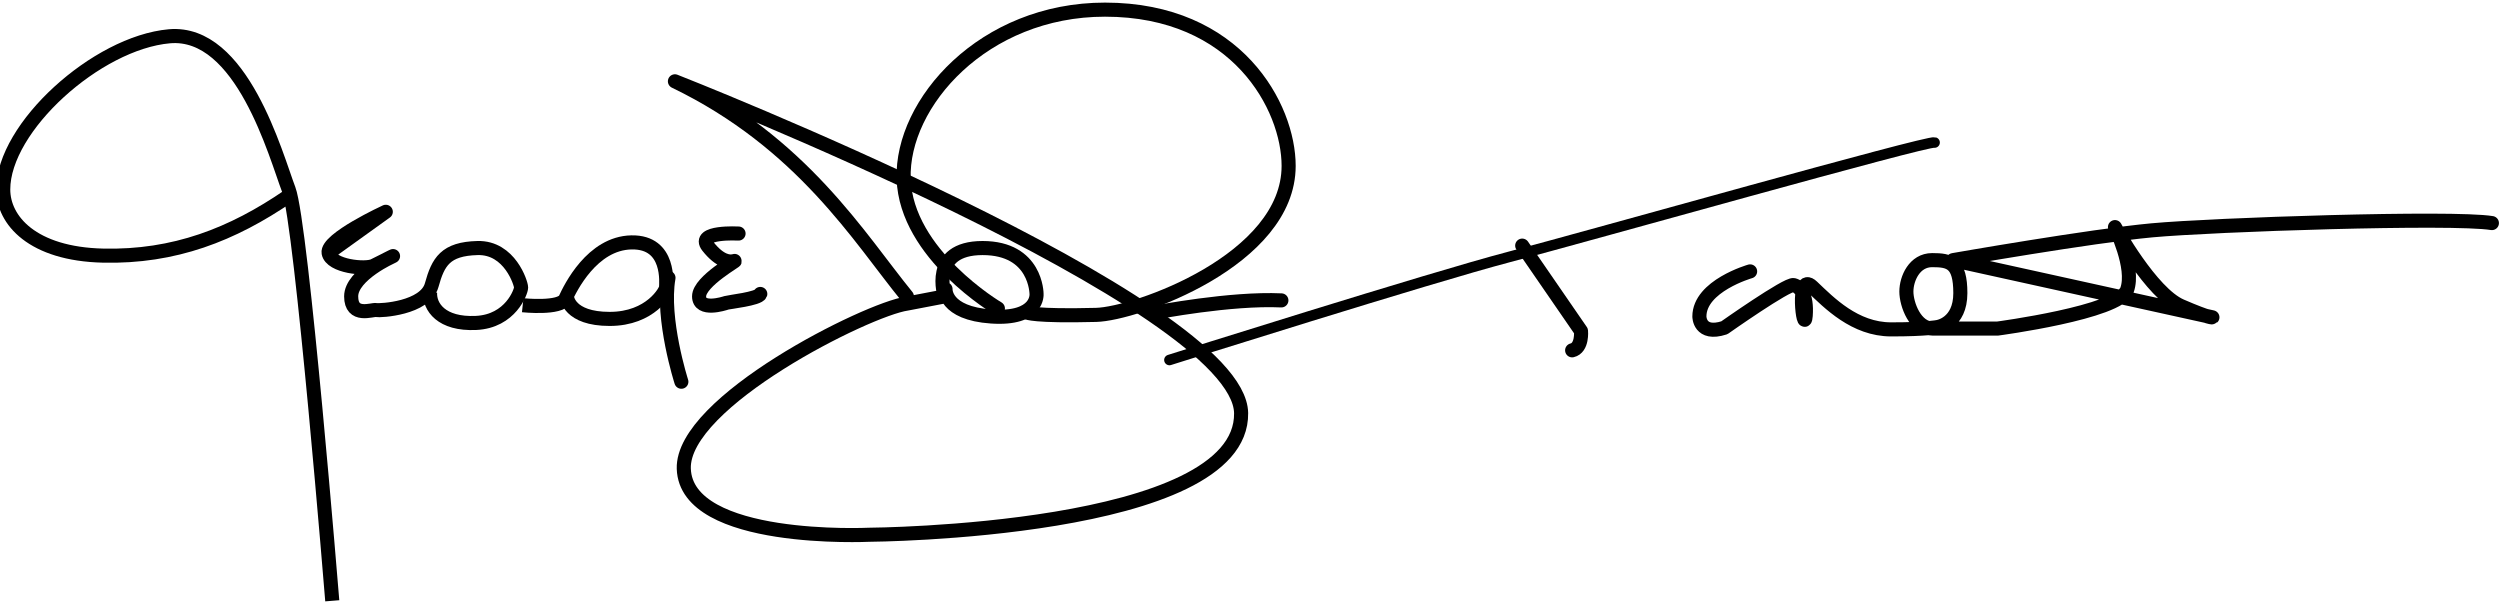 <?xml version="1.0" encoding="UTF-8" standalone="no"?>
<!-- Created with Inkscape (http://www.inkscape.org/) -->

<svg
   xmlns:dc="http://purl.org/dc/elements/1.1/"
   xmlns:cc="http://creativecommons.org/ns#"
   xmlns:rdf="http://www.w3.org/1999/02/22-rdf-syntax-ns#"
   xmlns:svg="http://www.w3.org/2000/svg"
   xmlns="http://www.w3.org/2000/svg"
   version="1.1"
   width="355"
   height="86"
   id="svg3035">
  <defs
     id="defs3039" />
  <path
     d="m 47.181,85.313 c 0,0 -4.352,-53.594 -6.184,-58.403 C 39.165,22.1 34.355,4.235 24.048,5.152 13.742,6.068 0.45,18.063 0.458,26.91 c 0.004,4.357 4.123,9.161 14.2,9.39 10.077,0.229 18.323,-2.977 26.339,-8.474"
     id="path3045"
     style="color:#000000;fill:none;stroke:#000000;stroke-width:2;stroke-linecap:butt;stroke-linejoin:miter;stroke-miterlimit:4;stroke-opacity:1;stroke-dasharray:none;stroke-dashoffset:0;marker:none;visibility:visible;display:inline;overflow:visible;enable-background:accumulate" />
  <path
     d="m 46.662,35.907 8.12,-5.833 c 0,0 -8.463,3.888 -8.12,5.833 0.343,1.944 5.261,2.402 6.405,1.83 1.144,-0.572 2.745,-1.372 2.745,-1.372 0,0 -5.947,2.63 -5.947,5.718 0,3.088 2.974,1.83 3.545,1.944 0.572,0.114 6.976,-0.229 7.891,-3.545 0.915,-3.317 1.944,-5.146 6.519,-5.261 4.575,-0.114 6.176,5.032 6.176,5.604 0,0.572 -1.487,4.803 -6.405,5.032 -4.918,0.229 -6.633,-2.287 -6.519,-4.346"
     id="path3815"
     style="color:#000000;fill:none;stroke:#000000;stroke-width:2;stroke-linecap:butt;stroke-linejoin:round;stroke-miterlimit:4;stroke-opacity:1;stroke-dasharray:none;stroke-dashoffset:0;marker:none;visibility:visible;display:inline;overflow:visible;enable-background:accumulate" />
  <path
     d="m 74.224,43.341 c 0,0 5.375,0.572 6.061,-0.915 0.686,-1.487 3.774,-7.891 9.378,-8.006 5.604,-0.114 4.918,5.947 4.918,6.405 0,0.457 -2.173,4.46 -8.006,4.46 -5.833,0 -6.061,-3.088 -6.061,-3.088"
     id="path3819"
     style="color:#000000;fill:none;stroke:#000000;stroke-width:2;stroke-linecap:butt;stroke-linejoin:miter;stroke-miterlimit:4;stroke-opacity:1;stroke-dasharray:none;stroke-dashoffset:0;marker:none;visibility:visible;display:inline;overflow:visible;enable-background:accumulate" />
  <path
     d="m 96.754,54.206 c 0,0 -2.859,-8.921 -1.83,-14.753"
     id="path3821"
     style="color:#000000;fill:none;stroke:#000000;stroke-width:2;stroke-linecap:round;stroke-linejoin:miter;stroke-miterlimit:4;stroke-opacity:1;stroke-dasharray:none;stroke-dashoffset:0;marker:none;visibility:visible;display:inline;overflow:visible;enable-background:accumulate" />
  <path
     d="m 104.874,33.163 c 0,0 -6.061,-0.343 -4.346,1.83 1.716,2.173 3.088,2.287 3.774,2.059 0.686,-0.229 -5.032,2.859 -5.032,5.032 0,2.173 3.545,1.029 3.888,0.915 0.343,-0.114 4.575,-0.572 4.803,-1.258"
     id="path3823"
     style="color:#000000;fill:none;stroke:#000000;stroke-width:2;stroke-linecap:round;stroke-linejoin:round;stroke-miterlimit:4;stroke-opacity:1;stroke-dasharray:none;stroke-dashoffset:0;marker:none;visibility:visible;display:inline;overflow:visible;enable-background:accumulate" />
  <path
     d="M 128.777,42.083 C 122.051,33.845 113.953,20.292 95.839,11.547 c 0,0 80.172,31.452 80.4,47.119 0.246,16.935 -52.837,17.269 -52.837,17.269 0,0 -25.961,1.258 -26.304,-9.378 C 96.791,57.067 123.173,43.913 128.777,43.113 l 5.375,-1.029 c 0,0 -2.287,-6.862 5.375,-6.862 7.663,0 7.663,6.519 7.663,6.519 0,0 0.343,3.66 -6.405,3.202 -6.748,-0.457 -6.519,-3.888 -6.519,-3.888"
     id="path3825"
     style="color:#000000;fill:none;stroke:#000000;stroke-width:2;stroke-linecap:round;stroke-linejoin:round;stroke-miterlimit:4;stroke-opacity:1;stroke-dasharray:none;stroke-dashoffset:0;marker:none;visibility:visible;display:inline;overflow:visible;enable-background:accumulate" />
  <path
     d="m 141.7,43.799 c 0,0 -13.038,-7.663 -13.381,-18.413 -0.343,-10.75 11.321,-24.017 28.592,-24.017 18.756,0 26.076,13.838 26.076,22.187 0,13.381 -21.73,21.014 -27.334,21.158 -8.921,0.229 -9.836,-0.343 -9.836,-0.343"
     id="path3827"
     style="color:#000000;fill:none;stroke:#000000;stroke-width:2;stroke-linecap:round;stroke-linejoin:round;stroke-miterlimit:4;stroke-opacity:1;stroke-dasharray:none;stroke-dashoffset:0;marker:none;visibility:visible;display:inline;overflow:visible;enable-background:accumulate" />
  <path
     d="m 164.116,44.371 c 0,0 10.636,-2.059 17.841,-1.715"
     id="path3829"
     style="color:#000000;fill:none;stroke:#000000;stroke-width:2;stroke-linecap:round;stroke-linejoin:miter;stroke-miterlimit:4;stroke-opacity:1;stroke-dasharray:none;stroke-dashoffset:0;marker:none;visibility:visible;display:inline;overflow:visible;enable-background:accumulate" />
  <path
     d="m 166.06,51.118 c 0,0 36.94,-11.665 48.263,-14.639 11.322,-2.974 59.471,-16.583 60.386,-16.24"
     id="path3833"
     style="color:#000000;fill:none;stroke:#000000;stroke-width:1.5;stroke-linecap:round;stroke-linejoin:miter;stroke-miterlimit:4;stroke-opacity:1;stroke-dasharray:none;stroke-dashoffset:0;marker:none;visibility:visible;display:inline;overflow:visible;enable-background:accumulate" />
  <path
     d="m 216.153,34.878 8.349,12.123 c 0,0 0.229,2.402 -1.258,2.745"
     id="path3835"
     style="color:#000000;fill:none;stroke:#000000;stroke-width:2;stroke-linecap:round;stroke-linejoin:round;stroke-miterlimit:4;stroke-opacity:1;stroke-dasharray:none;stroke-dashoffset:0;marker:none;visibility:visible;display:inline;overflow:visible;enable-background:accumulate" />
  <path
     d="m 248.518,38.538 c 0,0 -7.205,2.059 -7.205,6.405 0,0 -0.012,2.751 3.545,1.601 0,0 8.921,-6.29 9.836,-6.061 0.915,0.229 1.944,1.372 1.716,4.346 -0.229,2.974 -1.487,-6.405 0.915,-4.117 2.402,2.287 6.061,6.061 11.208,6.061 5.146,0 6.633,-0.343 6.633,-0.343 0,0 3.202,-0.457 3.202,-4.803 0,-4.346 -1.487,-4.689 -4.003,-4.689 -2.516,0 -3.66,2.63 -3.66,4.46 0,1.83 1.258,5.261 3.774,5.261 2.516,0 9.149,0 9.149,0 0,0 17.269,-2.287 18.413,-5.49 1.144,-3.202 -1.716,-8.921 -1.716,-8.921 0,0 5.146,9.378 9.378,11.208 4.232,1.83 4.46,1.601 4.46,1.601 l -36.826,-8.12 c 0,0 19.557,-3.431 28.249,-4.232 8.692,-0.801 42.659,-1.944 48.263,-1.029"
     id="path3837"
     style="color:#000000;fill:none;stroke:#000000;stroke-width:2;stroke-linecap:round;stroke-linejoin:round;stroke-miterlimit:4;stroke-opacity:1;stroke-dasharray:none;stroke-dashoffset:0;marker:none;visibility:visible;display:inline;overflow:visible;enable-background:accumulate" />
</svg>
